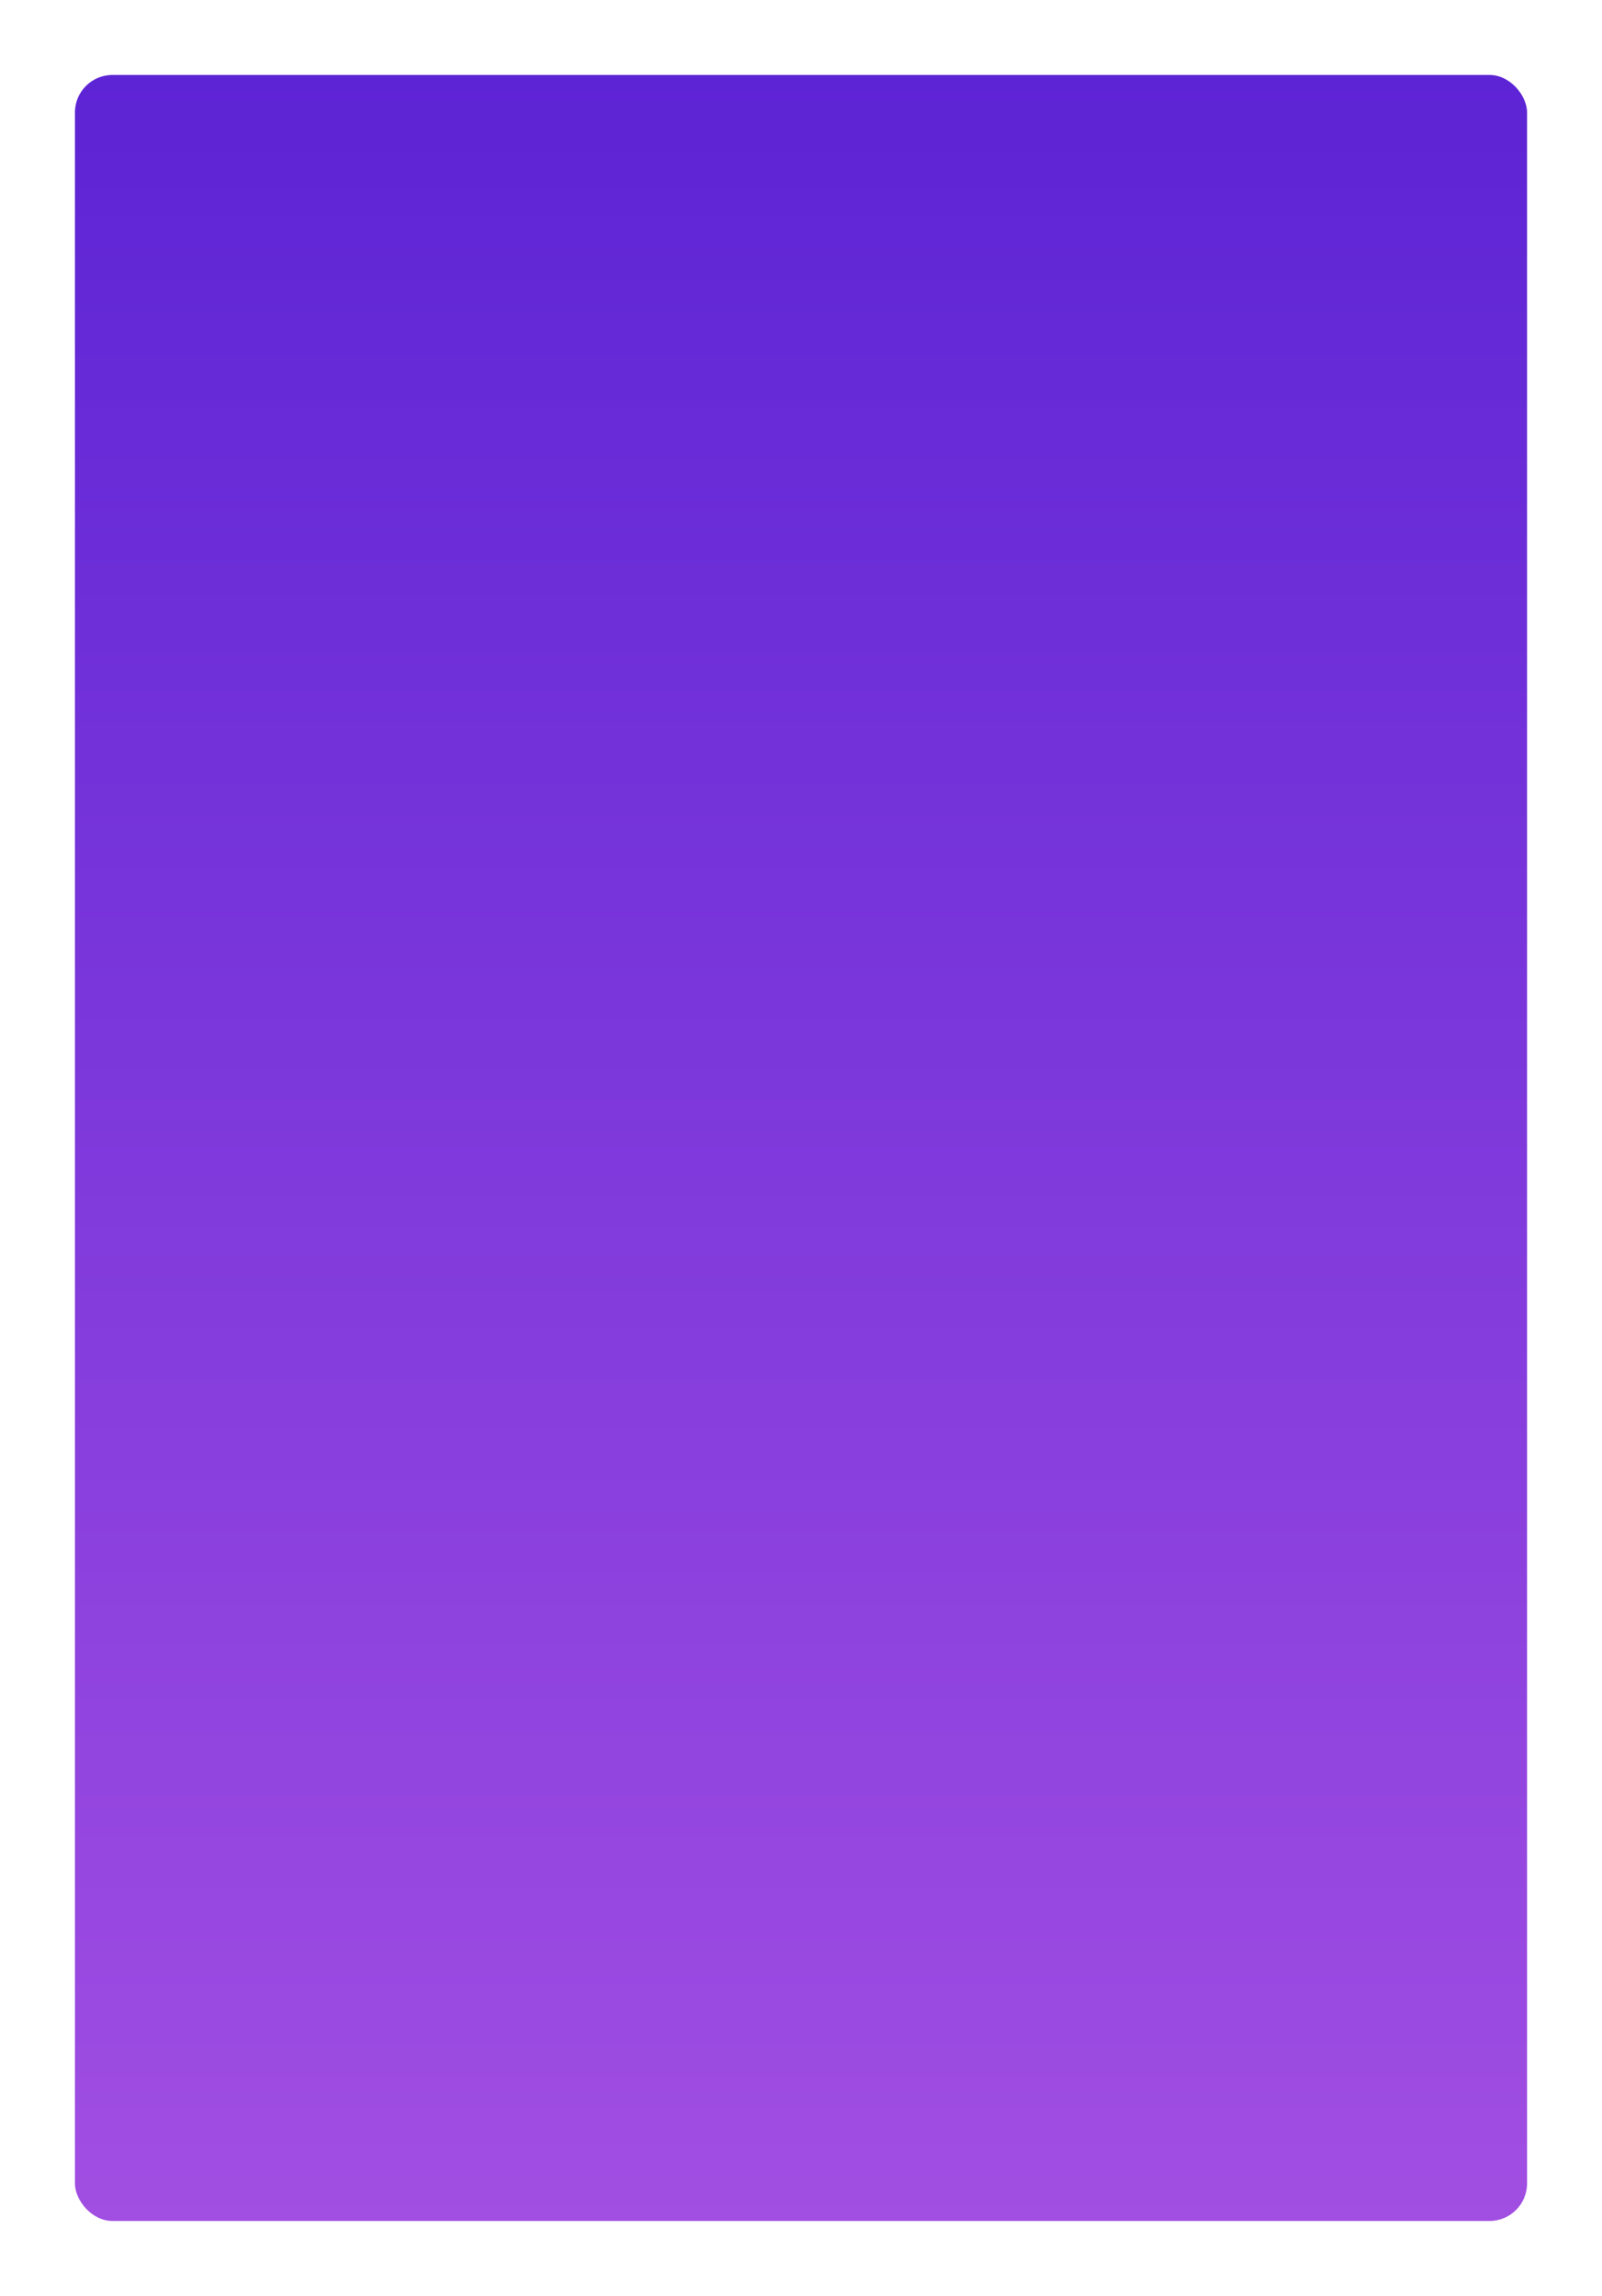 <?xml version="1.0" encoding="UTF-8"?> <svg xmlns="http://www.w3.org/2000/svg" width="342" height="490" viewBox="0 0 342 490" fill="none"> <g filter="url(#filter0_d)"> <rect x="16" y="8" width="310" height="458" rx="8" fill="url(#paint0_linear)"></rect> </g> <defs> <filter id="filter0_d" x="0" y="0" width="342" height="490" filterUnits="userSpaceOnUse" color-interpolation-filters="sRGB"> <feFlood flood-opacity="0" result="BackgroundImageFix"></feFlood> <feColorMatrix in="SourceAlpha" type="matrix" values="0 0 0 0 0 0 0 0 0 0 0 0 0 0 0 0 0 0 127 0"></feColorMatrix> <feOffset dy="8"></feOffset> <feGaussianBlur stdDeviation="8"></feGaussianBlur> <feColorMatrix type="matrix" values="0 0 0 0 0 0 0 0 0 0 0 0 0 0 0 0 0 0 0.15 0"></feColorMatrix> <feBlend mode="normal" in2="BackgroundImageFix" result="effect1_dropShadow"></feBlend> <feBlend mode="normal" in="SourceGraphic" in2="effect1_dropShadow" result="shape"></feBlend> </filter> <linearGradient id="paint0_linear" x1="171" y1="8" x2="171" y2="466" gradientUnits="userSpaceOnUse"> <stop stop-color="#5D24D5"></stop> <stop offset="1" stop-color="#A14EE2"></stop> </linearGradient> </defs> </svg> 